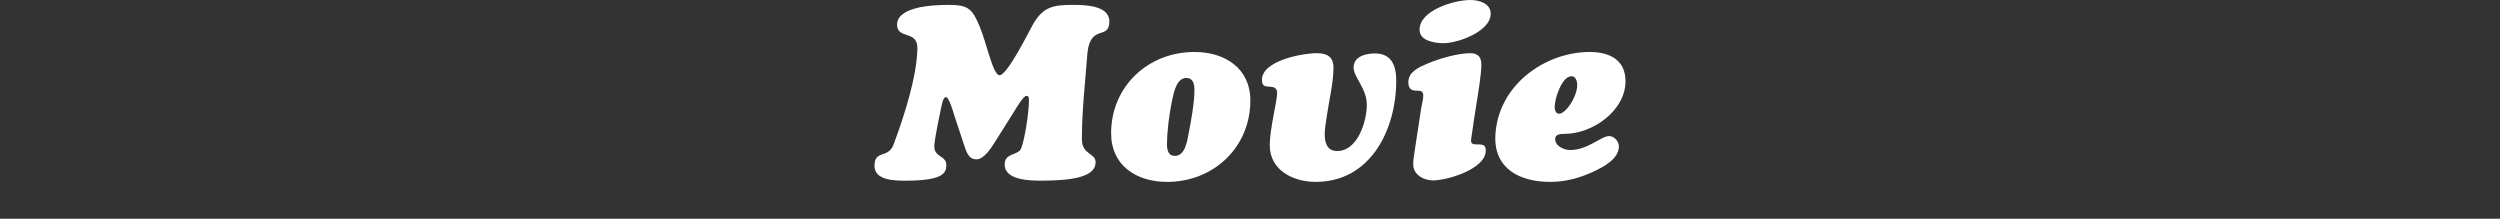 <?xml version="1.0" encoding="utf-8"?>
<!-- Generator: Adobe Illustrator 15.1.0, SVG Export Plug-In . SVG Version: 6.00 Build 0)  -->
<!DOCTYPE svg PUBLIC "-//W3C//DTD SVG 1.1//EN" "http://www.w3.org/Graphics/SVG/1.1/DTD/svg11.dtd">
<svg version="1.1" id="レイヤー_1" xmlns="http://www.w3.org/2000/svg" xmlns:xlink="http://www.w3.org/1999/xlink" x="0px"
	 y="0px" width="320px" height="28px" viewBox="0 0 320 28" enable-background="new 0 0 320 28" xml:space="preserve">
<rect x="0" y="0" width="320" height="28" fill="#333333" stroke="none"/>
<g>
	<path fill="#FFFFFF" d="M127.436,18.043c-0.471,0.753-1.443,2.354-2.447,2.354c-1.067,0-1.317-1.066-1.601-1.883l-1.255-3.797
		c-0.062-0.221-0.659-2.289-1.036-2.289c-0.407,0-0.532,0.973-0.596,1.192c-0.062,0.312-0.909,4.173-0.909,5.146
		c0,1.379,1.537,1.129,1.537,2.354c0,1.033-0.408,2.008-5.271,2.008c-1.318-0.002-3.922-0.031-3.922-1.884
		c0-2.134,1.757-0.88,2.447-2.761c1.412-3.768,2.98-8.755,3.044-12.271c0.03-2.417-2.604-1.129-2.604-3.074
		c0-0.629,0.345-2.511,6.621-2.511c2.541,0,3.012,0.533,3.953,2.761c0.847,1.978,1.694,6.244,2.541,6.244
		c1.004,0,3.796-5.647,4.204-6.37c1.318-2.385,2.604-2.635,5.178-2.635c1.442,0,4.675,0.031,4.675,2.102
		c0,2.448-2.354,0.313-2.793,3.953c-0.281,3.673-0.721,7.406-0.721,11.109c0,2.066,1.757,1.756,1.757,2.979
		c0,1.789-2.699,2.354-6.934,2.354c-1.412,0-4.707-0.03-4.707-2.068c0-1.537,1.725-1.132,2.103-2.039
		c0.501-1.258,1.004-4.708,1.004-6.12c0-0.219,0.03-0.629-0.314-0.629c-0.408,0-1.286,1.539-1.506,1.885L127.436,18.043z"/>
	<path fill="#FFFFFF" d="M142.223,17.07c0-5.994,4.707-10.417,10.668-10.417c3.923,0,7.154,2.102,7.154,6.212
		c0,5.993-4.707,10.417-10.668,10.417C145.456,23.281,142.223,21.18,142.223,17.07z M150.004,12.961
		c-0.346,1.691-0.628,3.826-0.628,5.553c0,0.723,0.188,1.443,1.004,1.443c1.317,0,1.569-1.885,1.757-2.823
		c0.313-1.602,0.753-4.017,0.753-5.618c0-0.72-0.156-1.536-1.035-1.536C150.539,9.979,150.224,11.988,150.004,12.961z"/>
	<path fill="#FFFFFF" d="M169.838,14.812c-0.187,1.35-0.938,4.517,1.318,4.517c2.639,0,3.797-3.796,3.797-5.929
		c0-2.104-1.691-3.482-1.691-4.771c0-1.412,1.566-1.788,2.726-1.788c2.138,0,2.73,1.57,2.73,3.483
		c0,6.242-3.263,12.957-10.323,12.957c-2.854,0-5.867-1.475-5.867-4.705c0-2.071,0.944-5.679,0.944-6.621
		c0-0.563-0.253-0.815-0.818-0.846c-0.688-0.063-1.127,0-1.127-0.879c0-2.479,5.177-3.42,7.027-3.42
		c1.284,0,2.132,0.439,2.132,1.851C170.686,10.543,170.121,12.865,169.838,14.812z"/>
	<path fill="#FFFFFF" d="M181.896,13.964c0.122-0.723,0.281-1.317,0.281-1.726c0-0.409-0.159-0.627-0.691-0.627
		c-0.469,0-1.221,0.031-1.221-1.099c0-1.349,1.44-1.944,2.478-2.384c1.475-0.629,3.857-1.318,5.461-1.318
		c0.974,0,1.408,0.502,1.408,1.442c0,1.351-0.469,4.016-0.533,4.455c-0.062,0.346-0.627,3.953-0.781,5.178
		c-0.064,0.598,0.343,0.598,0.847,0.598c0.595,0,1.034,0.029,1.034,0.783c0,2.387-4.956,3.828-6.747,3.828
		c-1.192,0-2.539-0.723-2.539-2.039c0-0.596,0.094-1.16,0.188-1.758L181.896,13.964z M181.705,3.797
		c0-2.509,4.488-3.797,6.498-3.797c1.127,0,2.633,0.439,2.604,1.791c-0.033,2.289-4.429,3.857-6.308,3.733
		C183.43,5.461,181.705,5.179,181.705,3.797z"/>
	<path fill="#FFFFFF" d="M208.064,10.387c0,3.796-4.232,6.747-7.779,6.747c-0.439,0-1.226,0-1.226,0.659
		c0,0.909,1.131,1.411,1.916,1.411c2.259,0,3.983-1.788,4.989-1.788c0.658,0,1.253,0.689,1.253,1.316
		c0,1.664-2.101,2.699-3.386,3.295c-1.758,0.783-3.455,1.254-5.429,1.254c-3.829,0-7.157-1.662-6.999-5.865
		c0.281-6.526,6.368-10.763,12.081-10.763C205.965,6.653,208.064,7.626,208.064,10.387z M198.998,13.682
		c0,0.375,0.125,0.878,0.564,0.878c0.879,0,2.417-2.322,2.318-3.828c-0.027-0.408-0.219-0.973-0.719-0.973
		C199.877,9.76,198.998,12.678,198.998,13.682z"/>
</g>
</svg>
